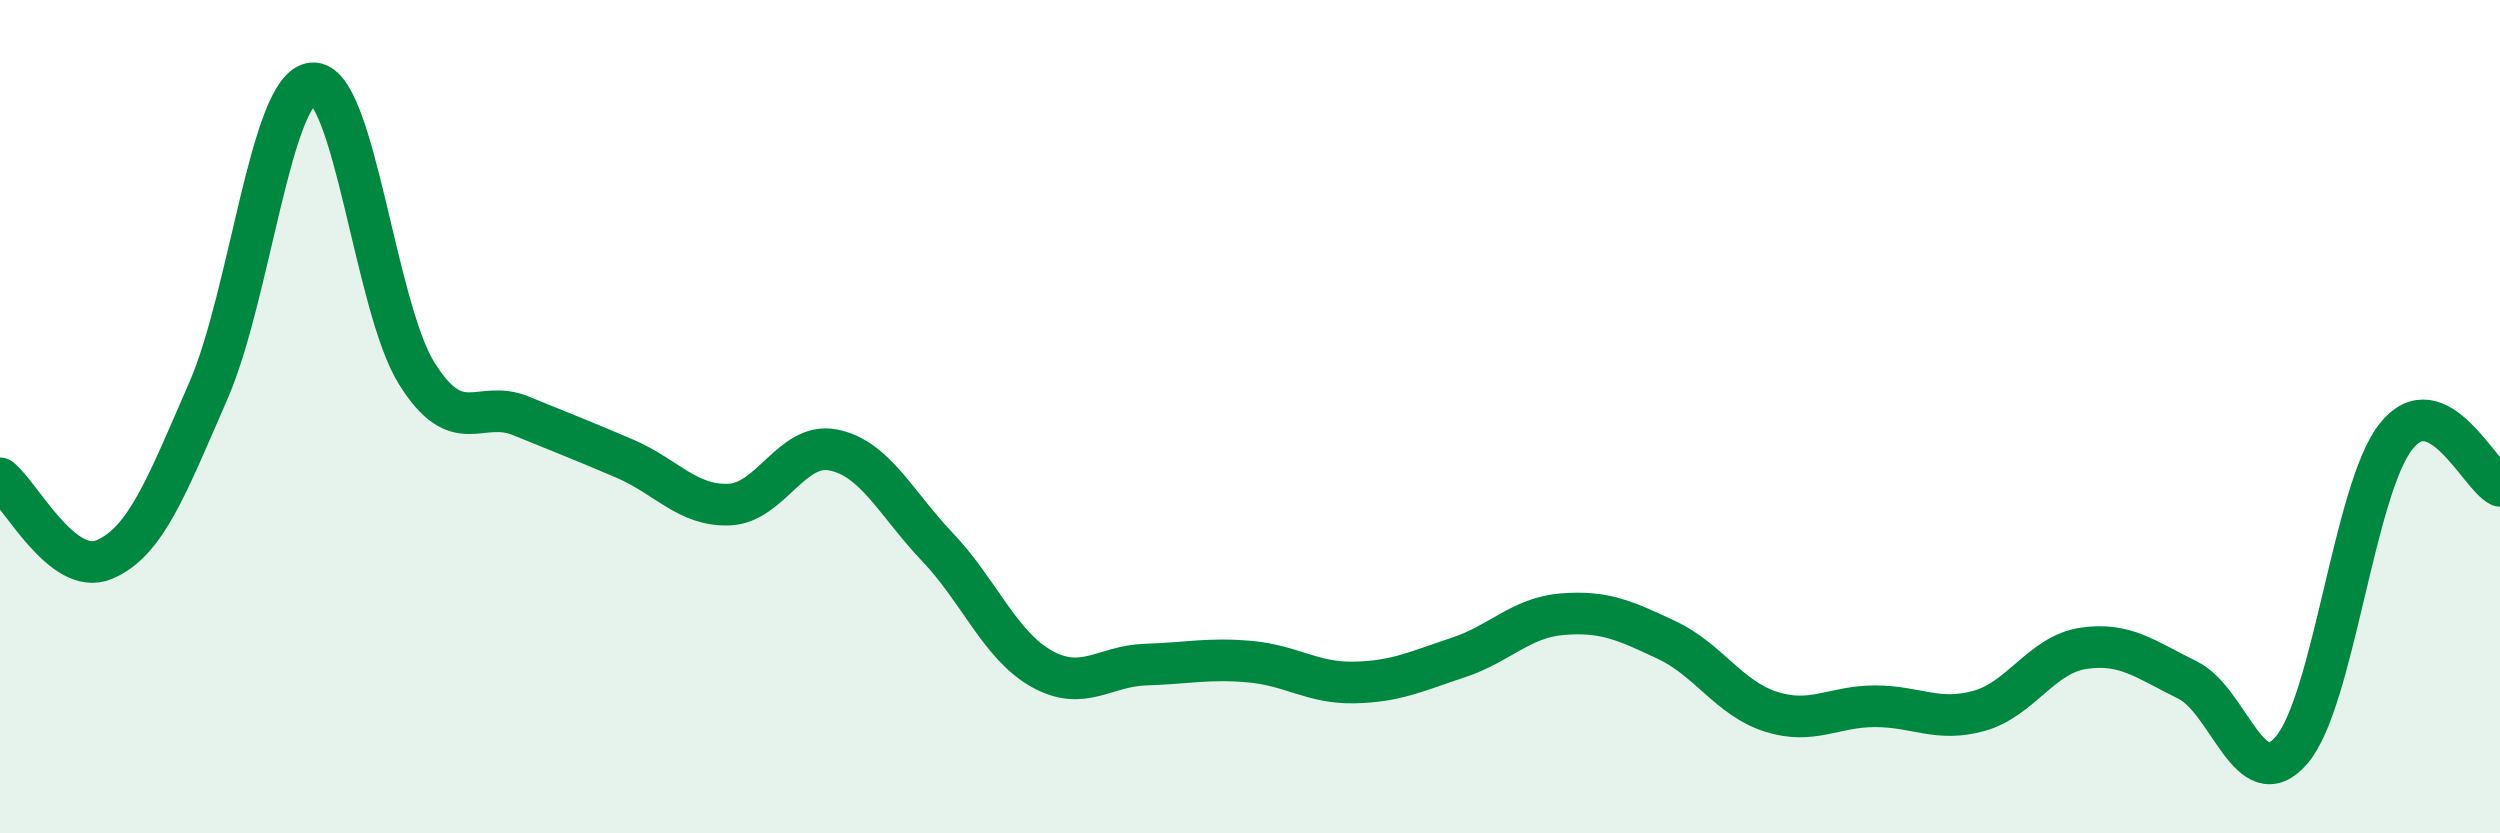 
    <svg width="60" height="20" viewBox="0 0 60 20" xmlns="http://www.w3.org/2000/svg">
      <path
        d="M 0,11.48 C 0.5,11.87 1.5,13.85 2.5,13.43 C 3.5,13.01 4,11.67 5,9.38 C 6,7.09 6.5,2.08 7.5,2 C 8.5,1.92 9,7.36 10,8.96 C 11,10.56 11.5,9.57 12.5,9.98 C 13.5,10.39 14,10.58 15,11.01 C 16,11.44 16.5,12.15 17.5,12.11 C 18.5,12.07 19,10.6 20,10.8 C 21,11 21.5,12.08 22.5,13.13 C 23.5,14.18 24,15.49 25,16.05 C 26,16.61 26.5,15.98 27.5,15.95 C 28.5,15.92 29,15.79 30,15.88 C 31,15.97 31.5,16.4 32.5,16.38 C 33.5,16.36 34,16.11 35,15.78 C 36,15.45 36.5,14.82 37.5,14.74 C 38.5,14.66 39,14.89 40,15.36 C 41,15.83 41.5,16.76 42.5,17.08 C 43.5,17.4 44,16.95 45,16.95 C 46,16.95 46.5,17.34 47.5,17.06 C 48.5,16.78 49,15.71 50,15.56 C 51,15.41 51.5,15.83 52.5,16.32 C 53.5,16.81 54,19.17 55,18 C 56,16.83 56.5,11.75 57.5,10.48 C 58.5,9.21 59.5,11.42 60,11.66L60 20L0 20Z"
        fill="#008740"
        opacity="0.1"
        stroke-linecap="round"
        stroke-linejoin="round"
      />
      <path
        d="M 0,11.48 C 0.5,11.87 1.5,13.85 2.5,13.43 C 3.5,13.01 4,11.67 5,9.38 C 6,7.09 6.5,2.08 7.5,2 C 8.5,1.92 9,7.36 10,8.96 C 11,10.56 11.5,9.57 12.5,9.98 C 13.5,10.39 14,10.58 15,11.01 C 16,11.44 16.5,12.15 17.5,12.11 C 18.5,12.07 19,10.6 20,10.8 C 21,11 21.5,12.08 22.5,13.13 C 23.5,14.18 24,15.49 25,16.05 C 26,16.61 26.5,15.98 27.5,15.95 C 28.5,15.92 29,15.79 30,15.88 C 31,15.97 31.5,16.4 32.5,16.38 C 33.5,16.36 34,16.11 35,15.78 C 36,15.45 36.5,14.82 37.5,14.74 C 38.5,14.66 39,14.89 40,15.36 C 41,15.83 41.5,16.76 42.5,17.08 C 43.5,17.4 44,16.95 45,16.95 C 46,16.95 46.5,17.34 47.5,17.06 C 48.5,16.78 49,15.71 50,15.56 C 51,15.41 51.5,15.83 52.5,16.32 C 53.5,16.81 54,19.17 55,18 C 56,16.83 56.5,11.75 57.5,10.48 C 58.5,9.21 59.5,11.42 60,11.66"
        stroke="#008740"
        stroke-width="1"
        fill="none"
        stroke-linecap="round"
        stroke-linejoin="round"
      />
    </svg>
  
